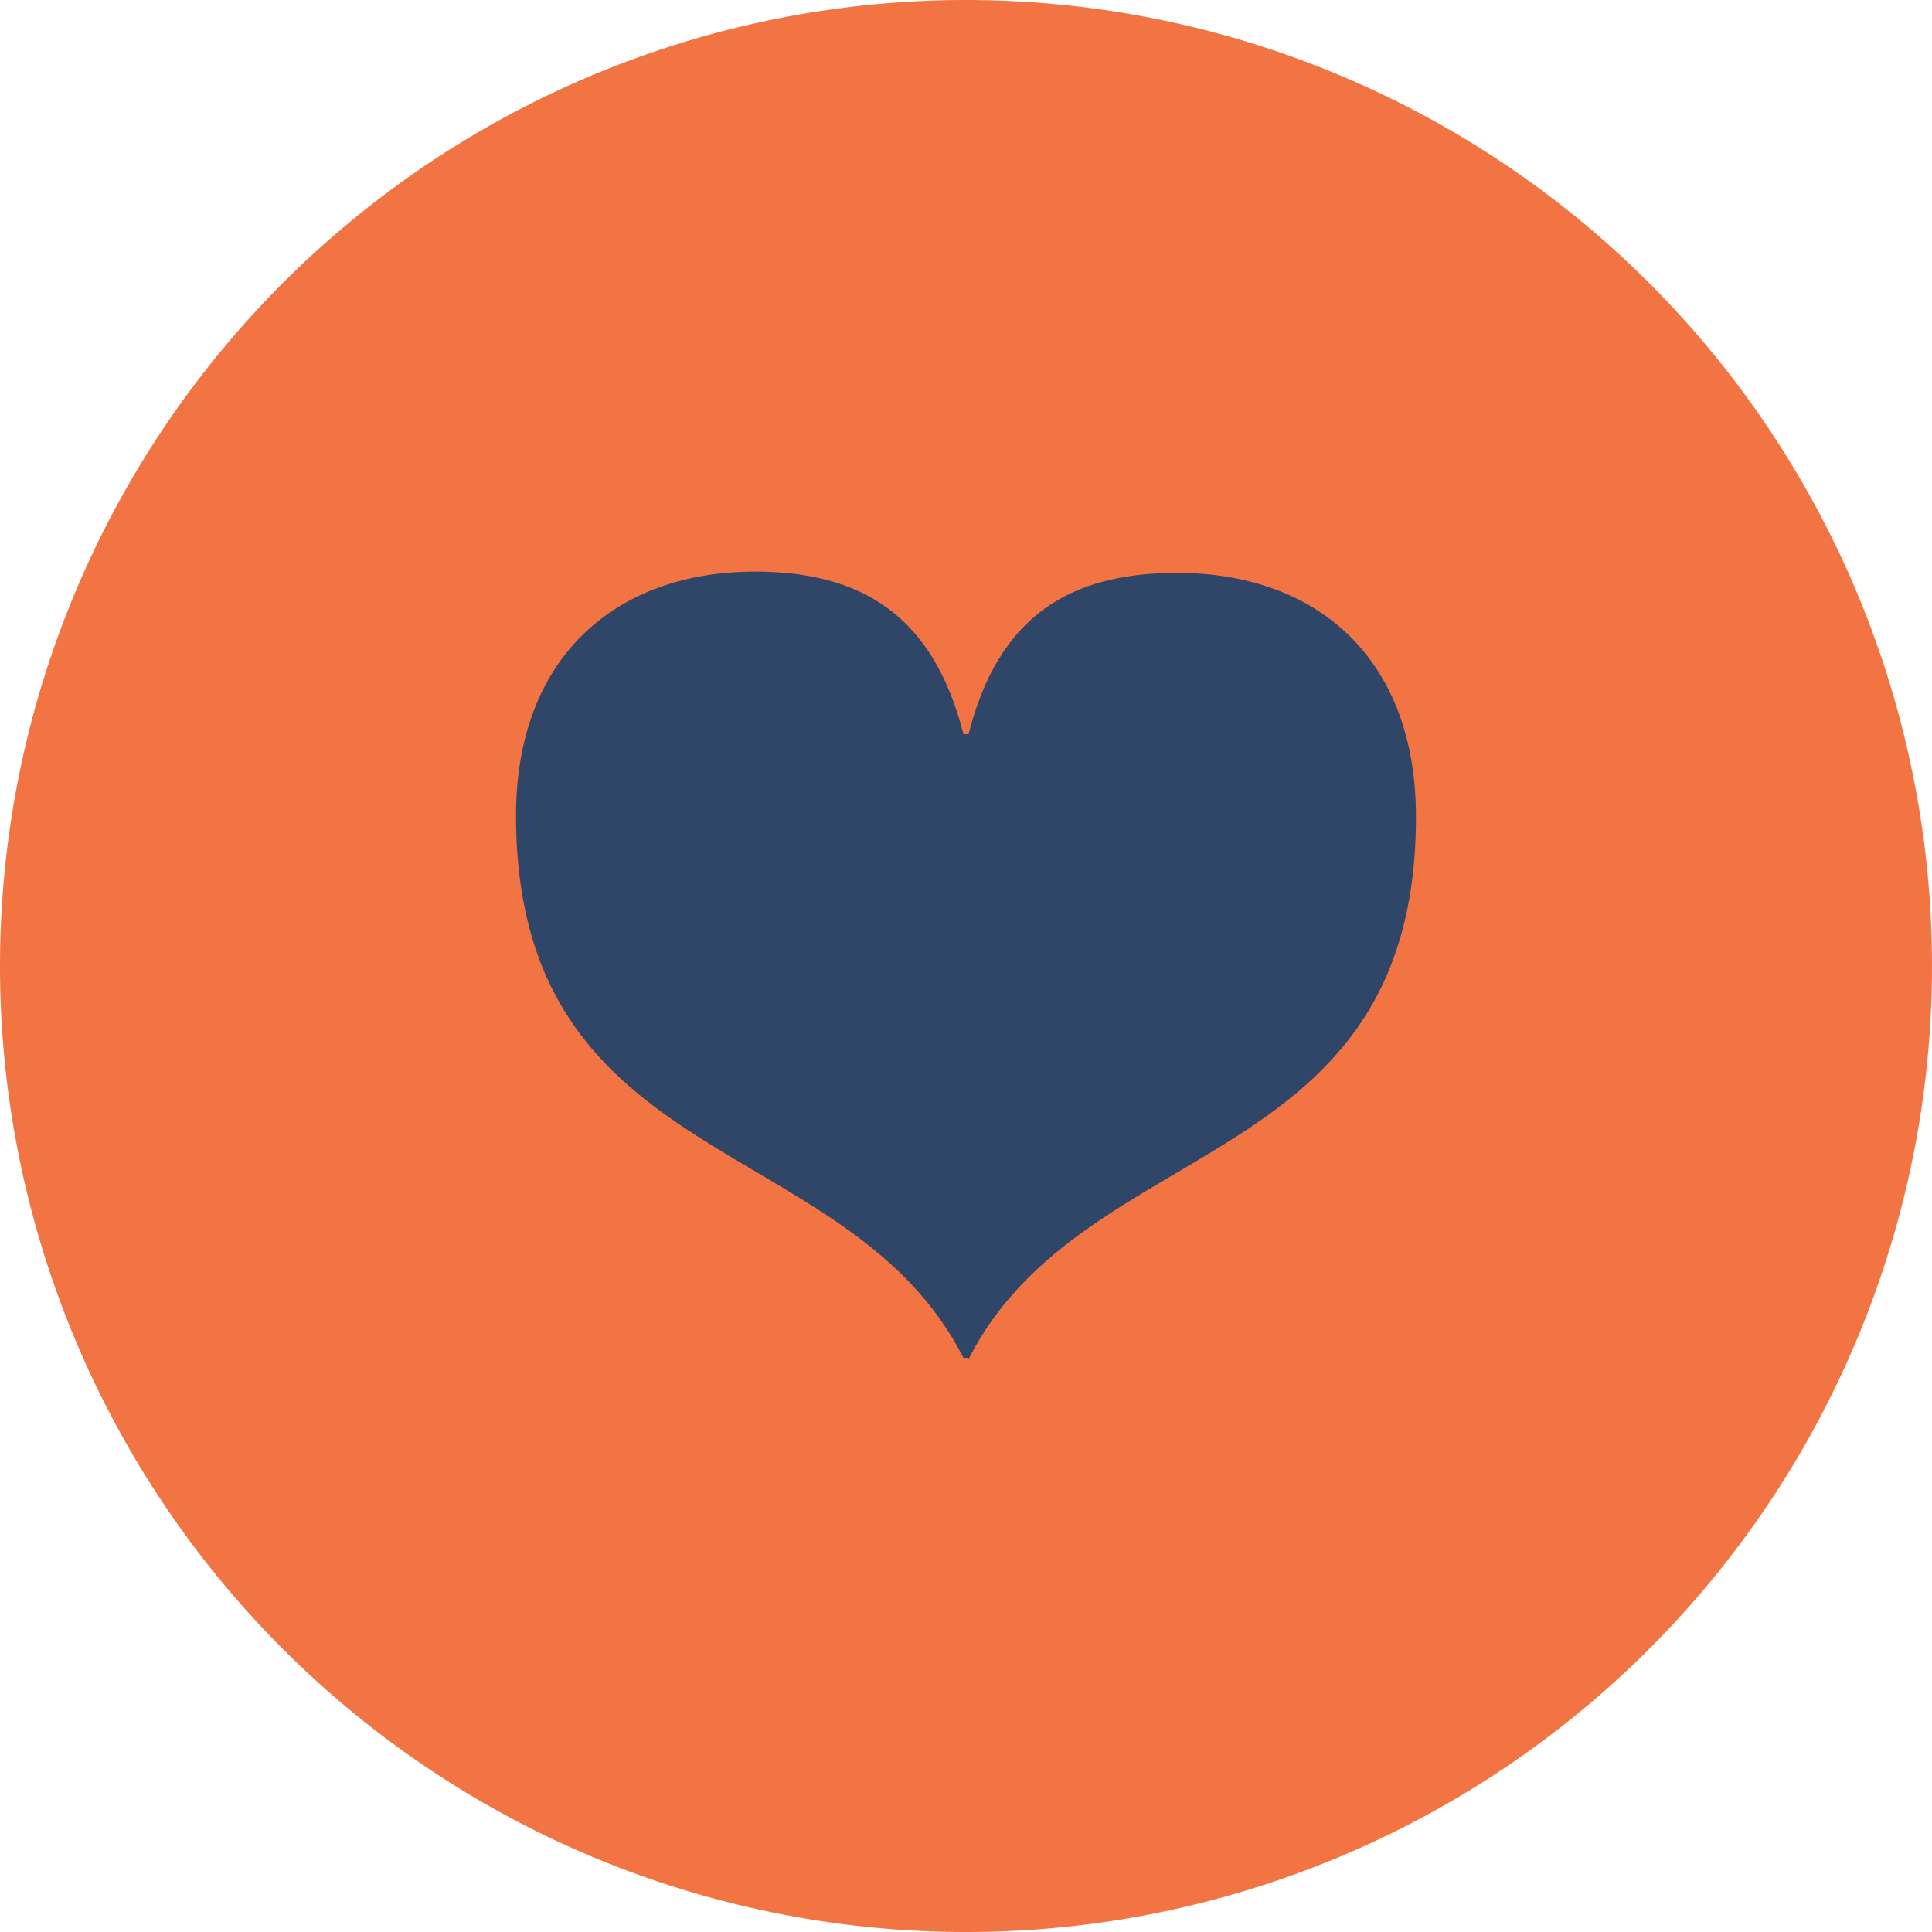 <svg xmlns="http://www.w3.org/2000/svg" viewBox="0 0 60.84 60.84"><defs><style>.cls-1{fill:#f27442;}.cls-2{fill:#304669;}</style></defs><g id="Layer_2" data-name="Layer 2"><g id="Layer_1-2" data-name="Layer 1"><path class="cls-1" d="M30.42,60.84A30.42,30.42,0,1,0,0,30.42,30.42,30.42,0,0,0,30.42,60.84"/><path class="cls-2" d="M30.5,42.8C34.13,35.65,44.59,37,44.59,25.72c0-5-3.13-7.68-7.52-7.68-3.36,0-5.62,1.34-6.57,5.08h-.16C29.39,19.38,27.13,18,23.77,18c-4.39,0-7.52,2.71-7.52,7.68,0,11.27,10.46,9.93,14.09,17.08h.16"/></g></g></svg>